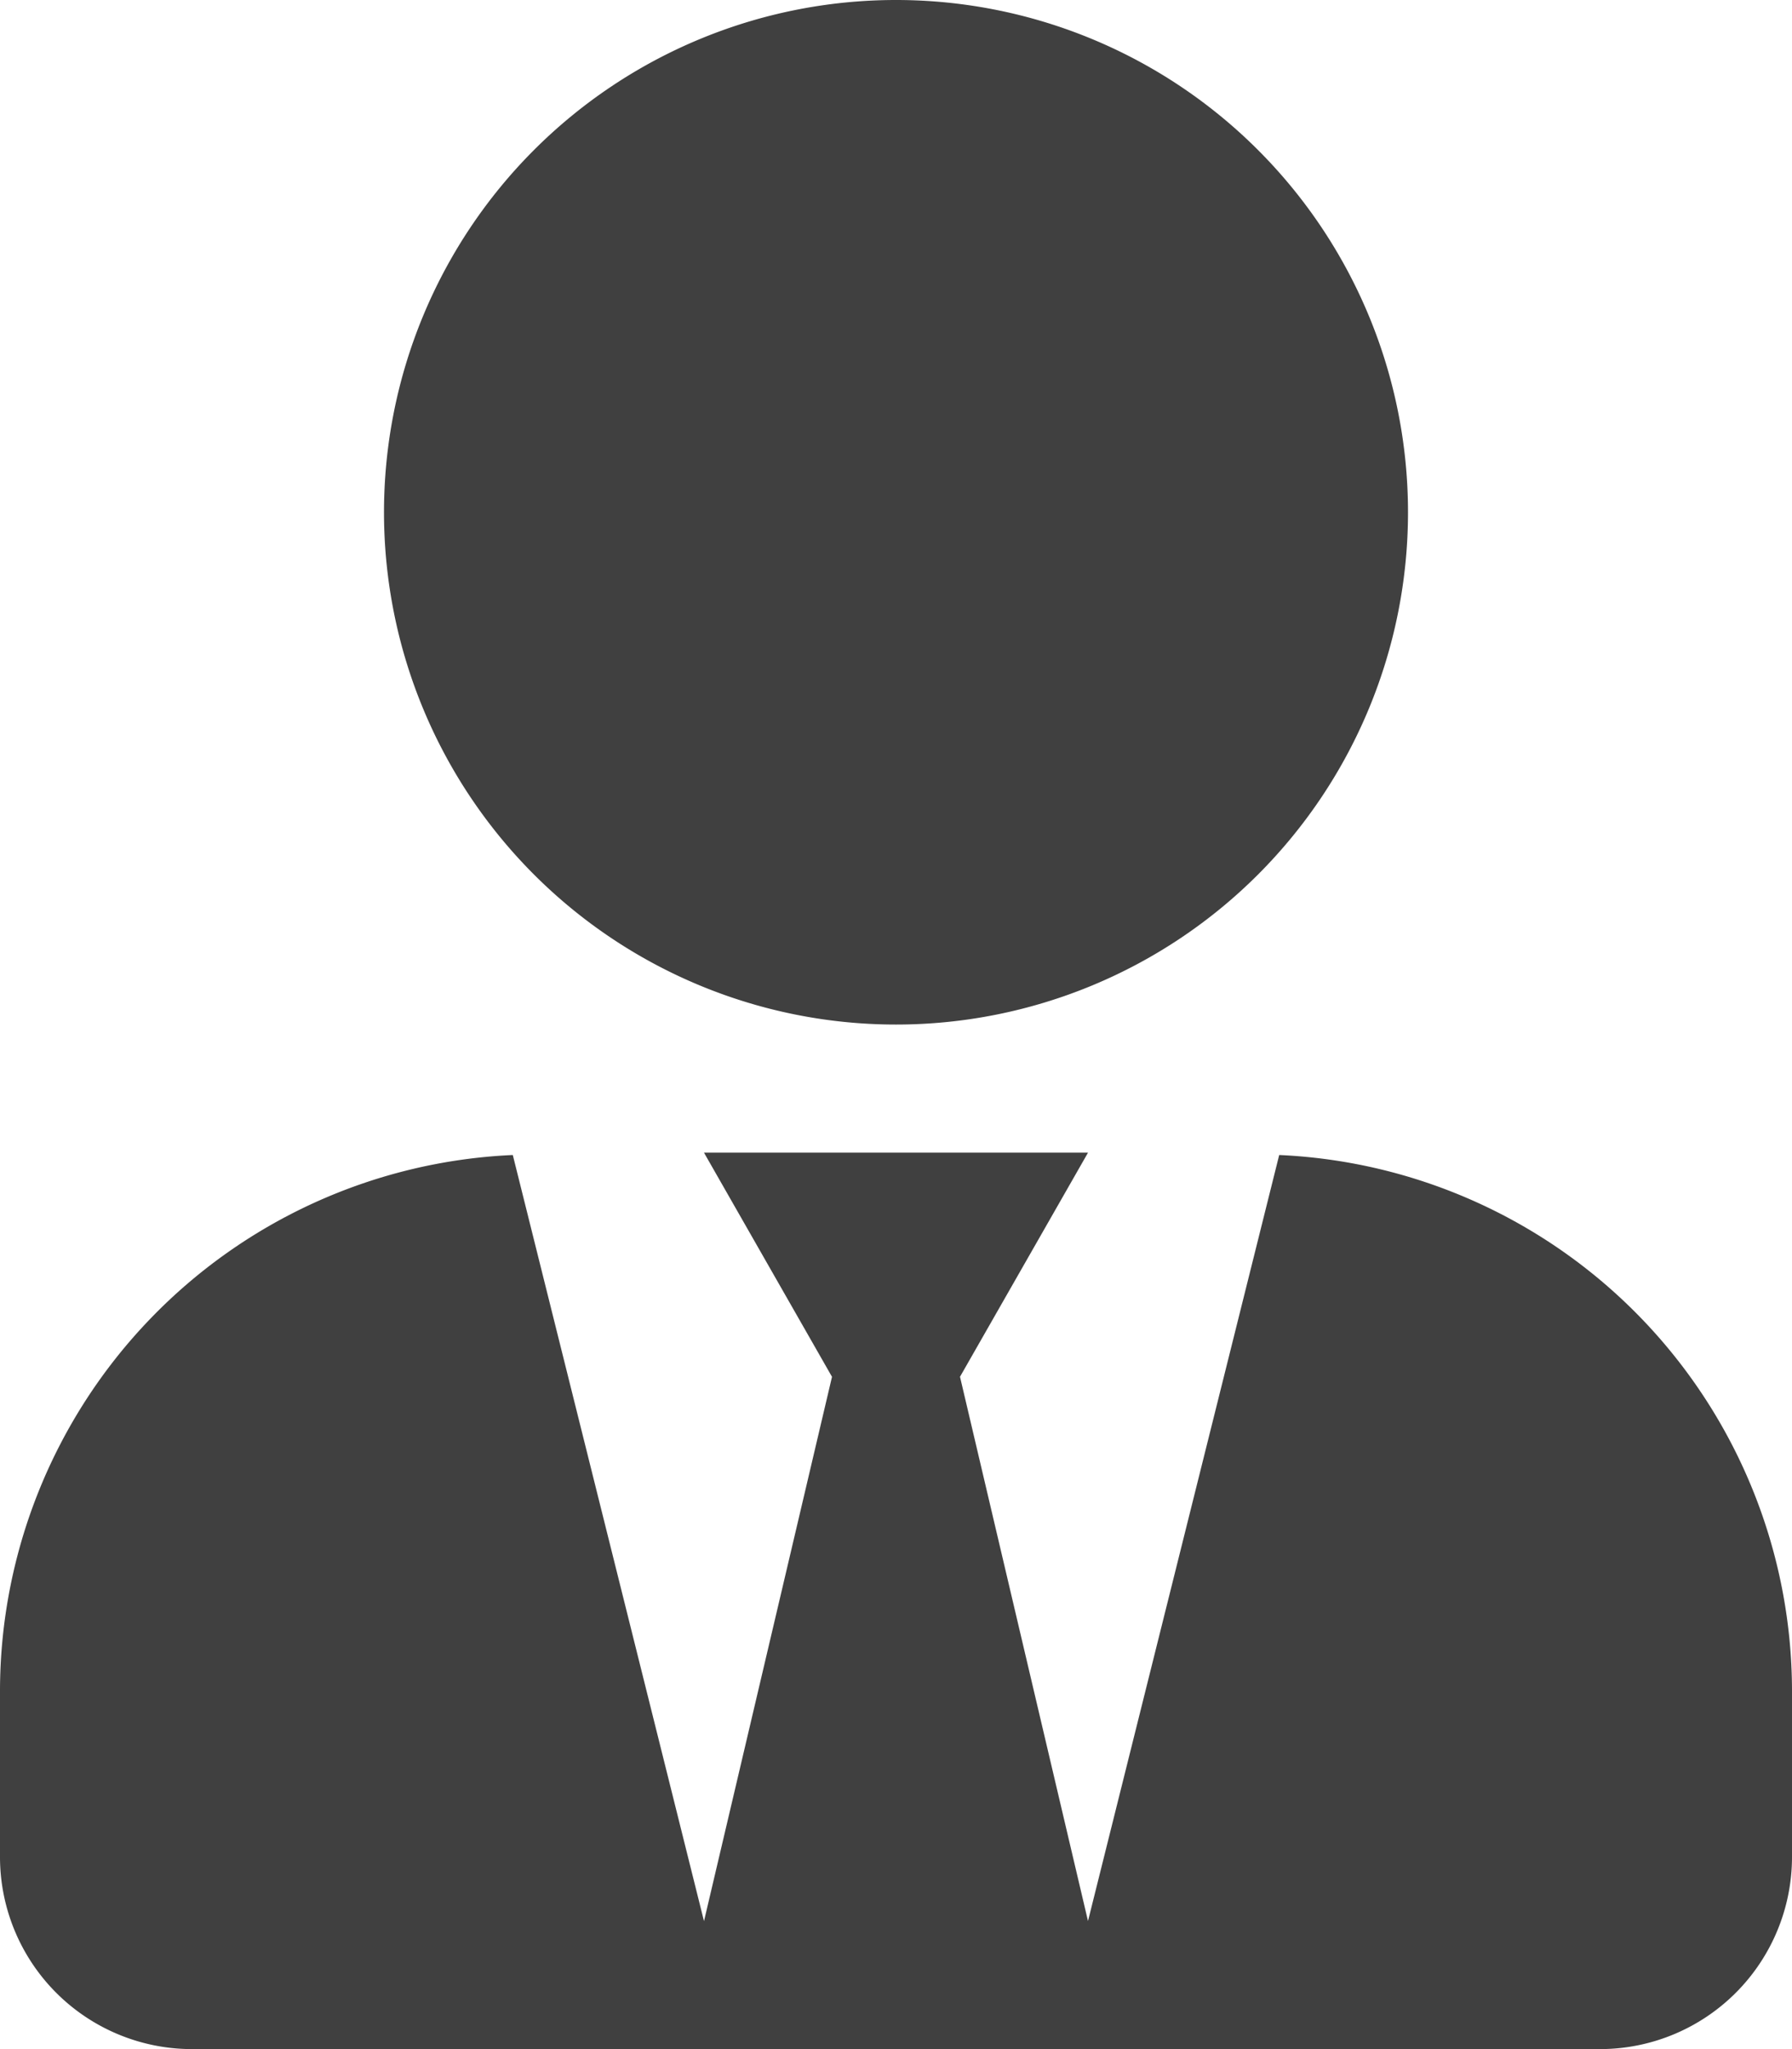 <svg xmlns="http://www.w3.org/2000/svg" width="31.5" height="36" viewBox="0 0 31.5 36">
  <path id="Icon_awesome-user-tie" data-name="Icon awesome-user-tie" d="M15.75,18a9,9,0,1,0-9-9A9,9,0,0,0,15.75,18Zm6.736,2.292L19.125,33.75l-2.25-9.562,2.25-3.937h-6.75l2.25,3.938-2.25,9.563L9.014,20.292A9.434,9.434,0,0,0,0,29.7v2.925A3.376,3.376,0,0,0,3.375,36h24.75A3.376,3.376,0,0,0,31.5,32.625V29.7a9.434,9.434,0,0,0-9.014-9.408Z" fill="#404040"/>
</svg>
